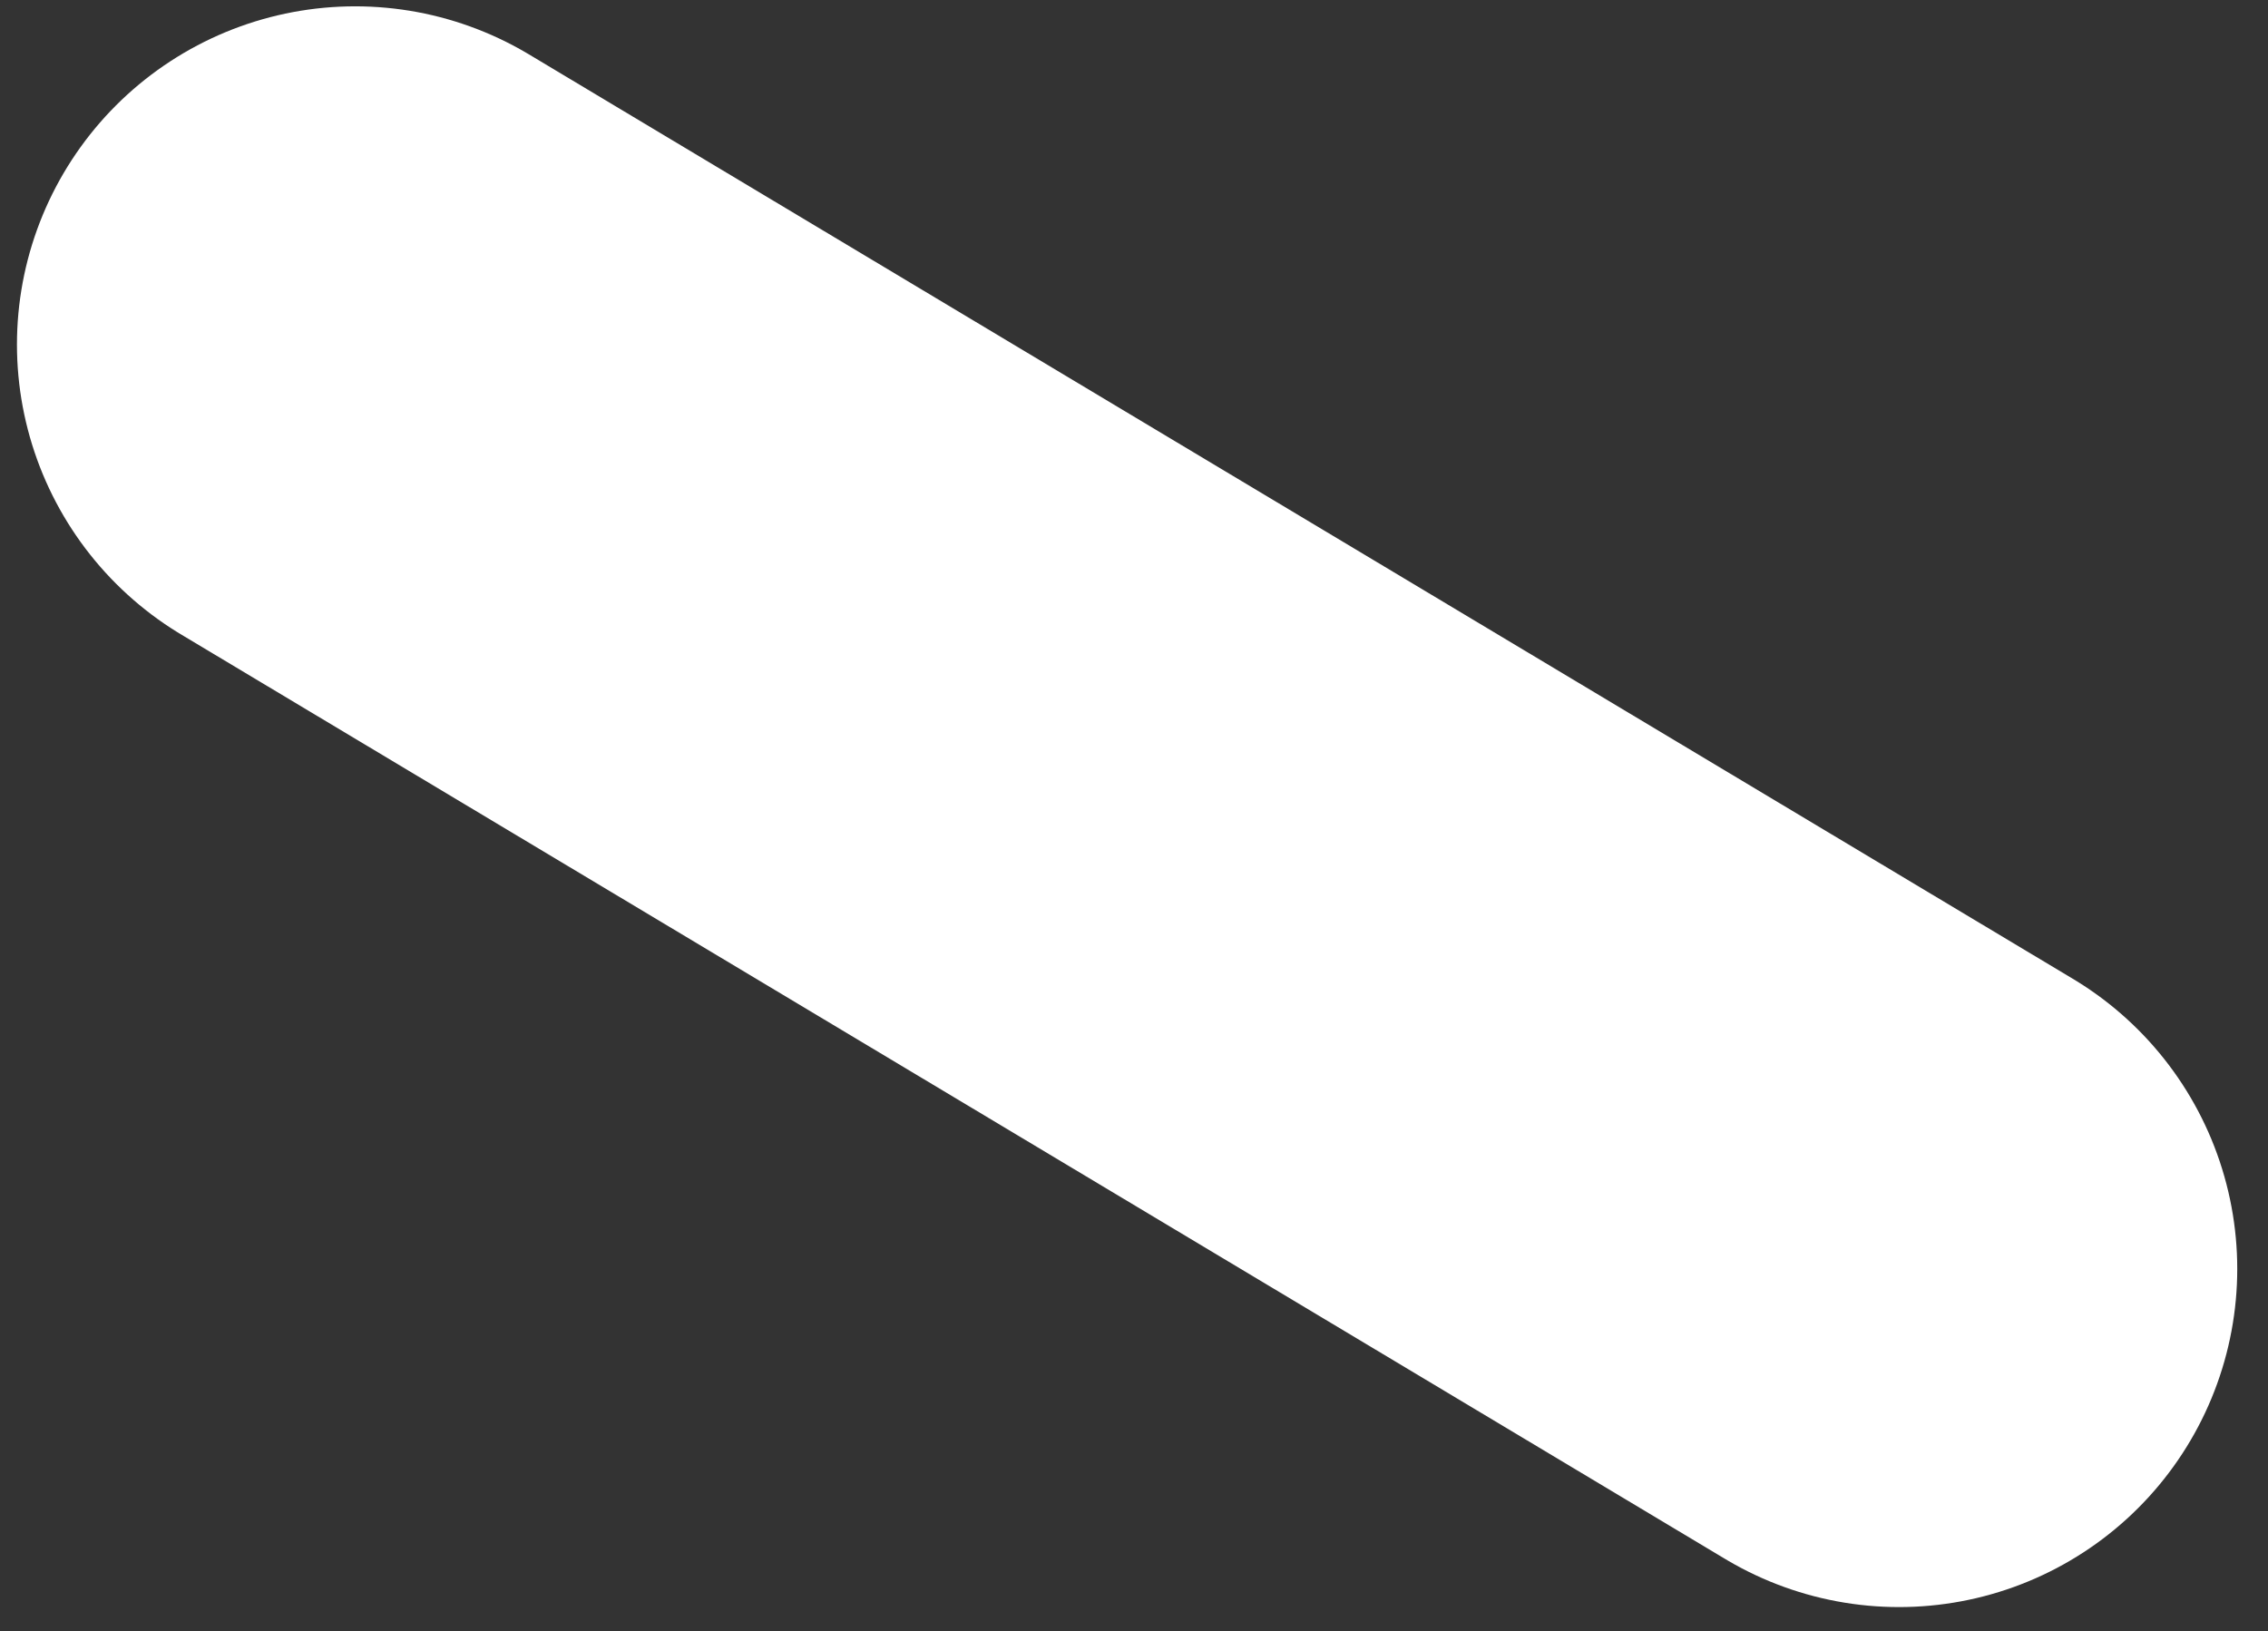 <?xml version="1.0" encoding="UTF-8"?> <svg xmlns="http://www.w3.org/2000/svg" width="57" height="41" viewBox="0 0 57 41" fill="none"><rect x="0" y="0" width="57" height="41" fill="#333333" stroke="none"/> <line x1="47.727" y1="31.893" x2="8.926" y2="8.659" stroke="white" stroke-width="17" stroke-linecap="round"></line> </svg> 